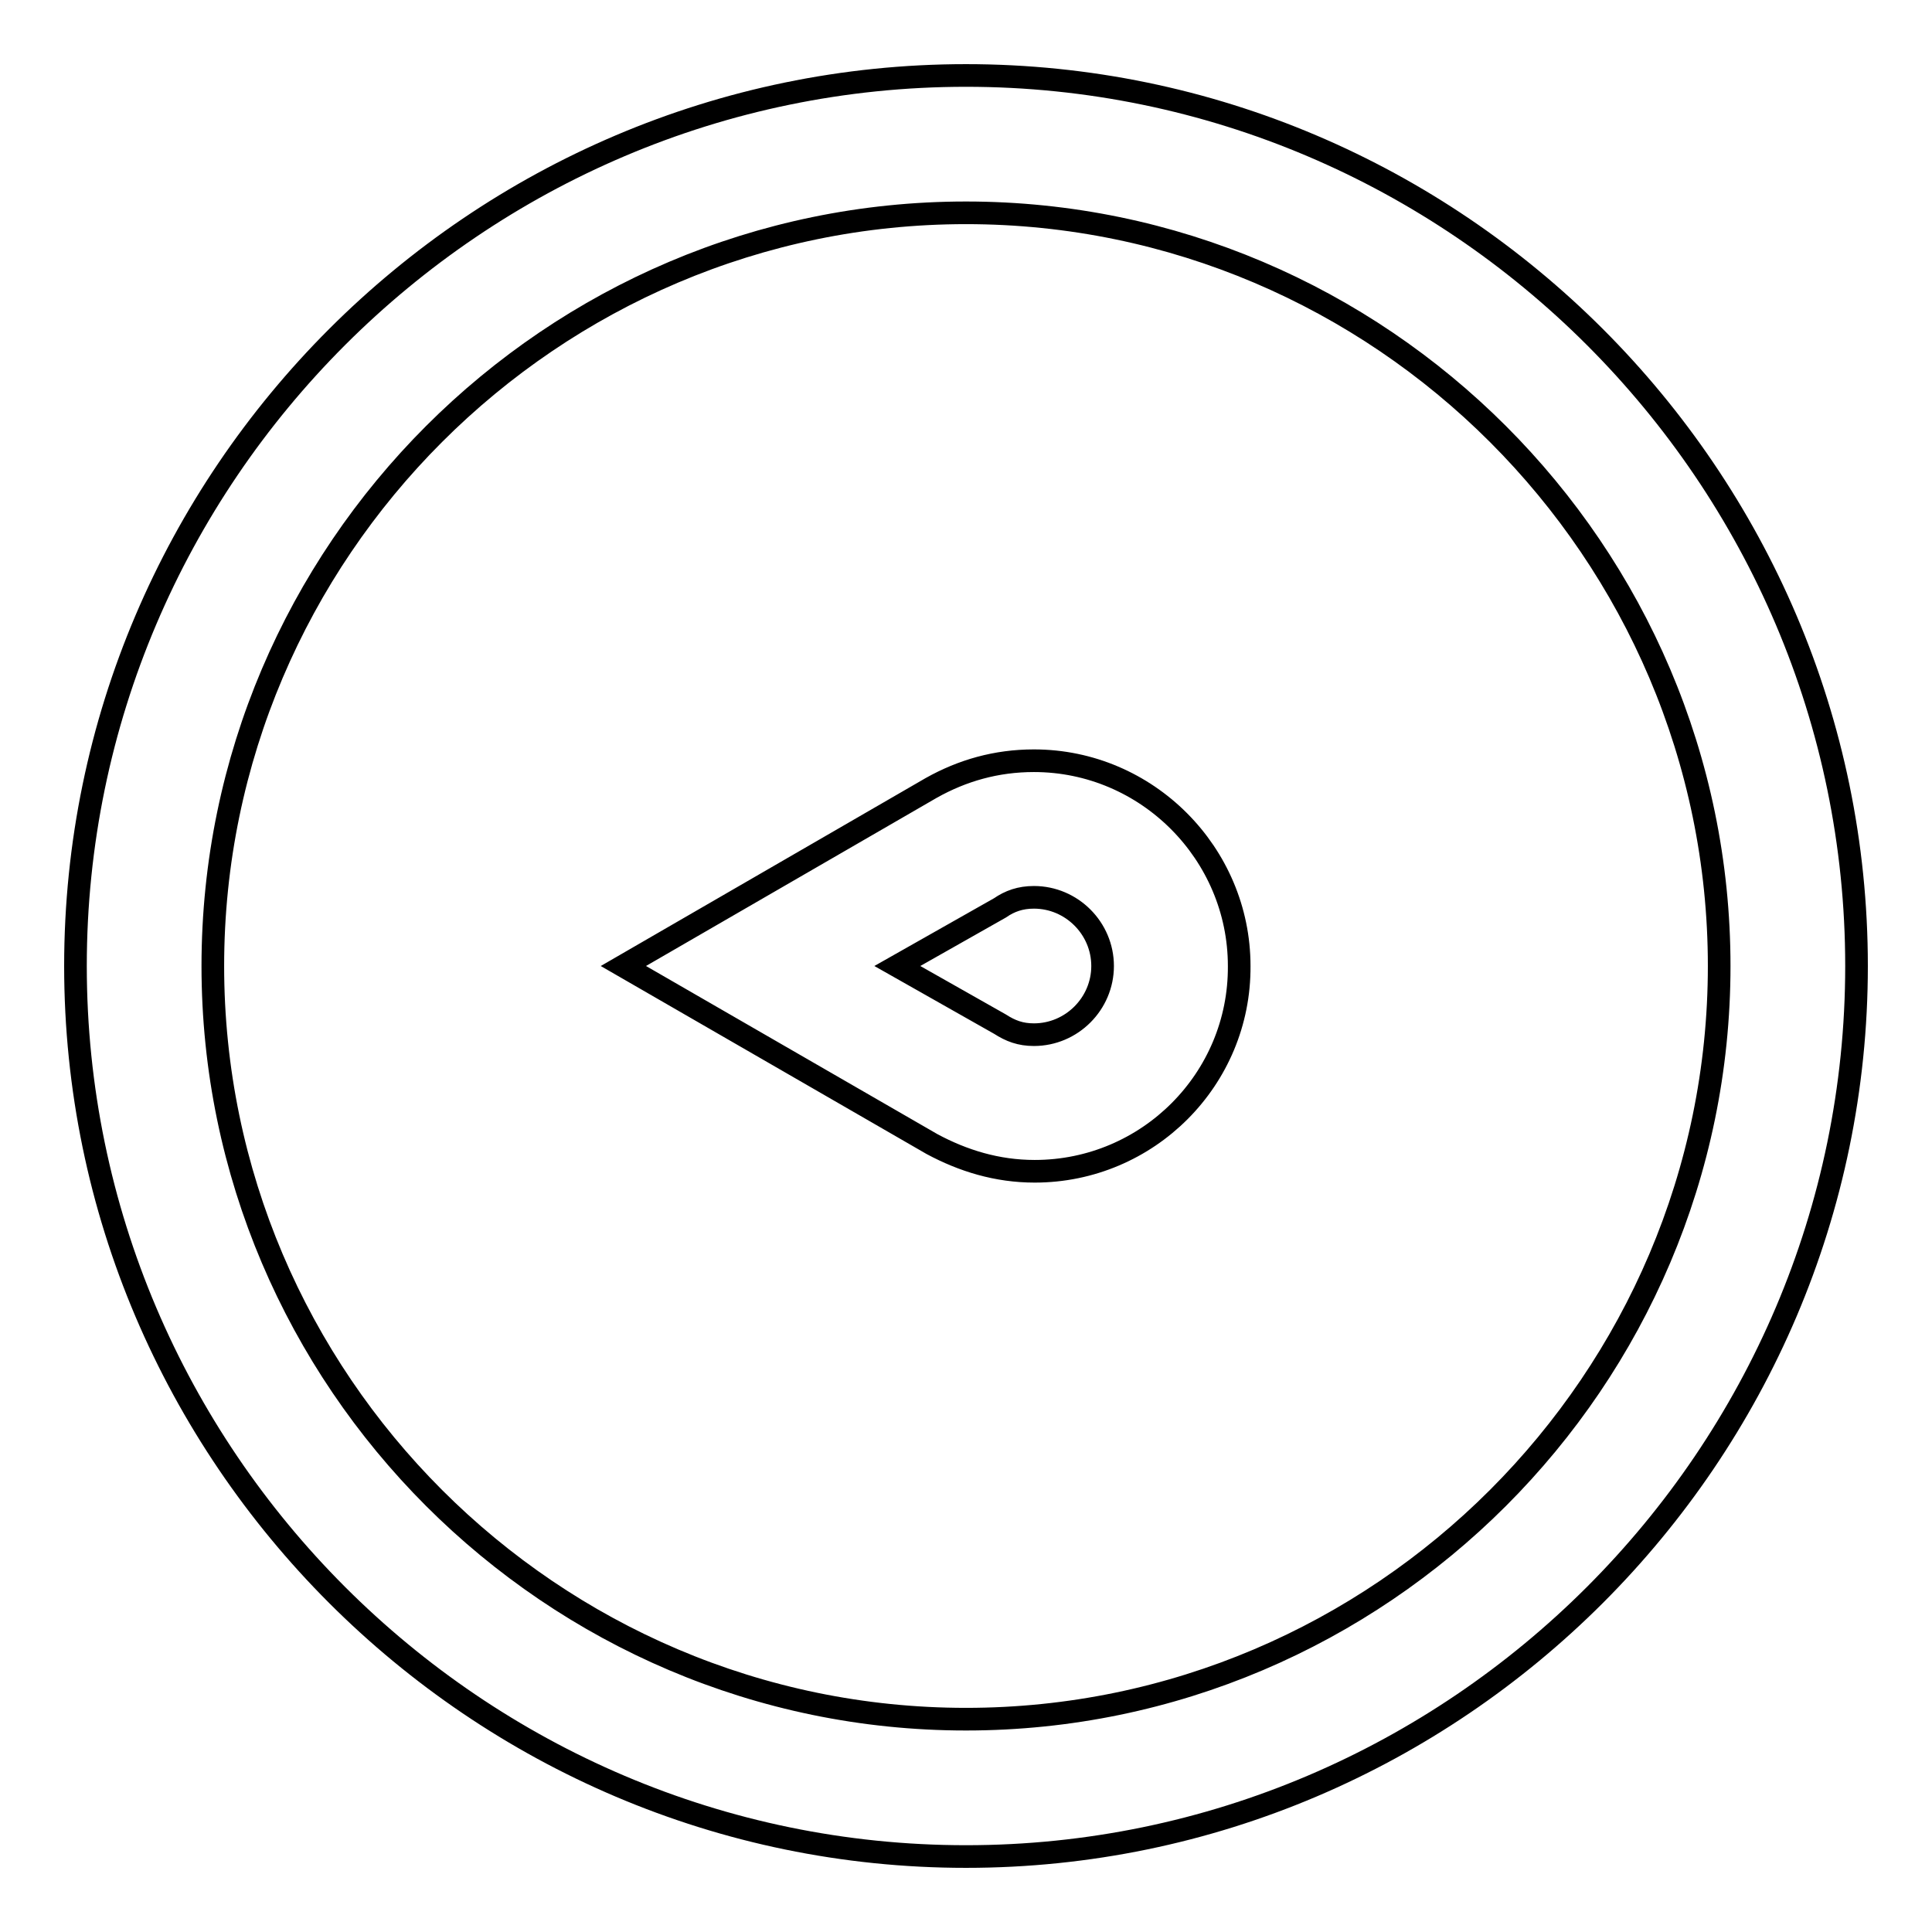 <?xml version="1.0" encoding="utf-8"?>
<!-- Svg Vector Icons : http://www.onlinewebfonts.com/icon -->
<!DOCTYPE svg PUBLIC "-//W3C//DTD SVG 1.1//EN" "http://www.w3.org/Graphics/SVG/1.1/DTD/svg11.dtd">
<svg version="1.1" xmlns="http://www.w3.org/2000/svg" xmlns:xlink="http://www.w3.org/1999/xlink" x="0px" y="0px" viewBox="0 0 256 256" enable-background="new 0 0 256 256" xml:space="preserve">
<g> <path stroke-width="3" fill-opacity="0" stroke="#000000"  d="M128,246c-64.9,0-118-53.1-118-118S63.1,10,128,10s118,53.1,118,118S192.9,246,128,246z M128,28.2 c-54.9,0-99.8,44.9-99.8,99.8c0,54.9,44.9,99.8,99.8,99.8c54.9,0,99.8-44.9,99.8-99.8C227.8,73.1,182.9,28.2,128,28.2z  M137.1,155.2c-5,0-9.5-1.4-13.6-3.6L82.6,128l40.8-23.6c4.1-2.3,8.6-3.6,13.6-3.6c15,0,27.2,12.3,27.2,27.2 C164.3,143,152.1,155.2,137.1,155.2z M118.9,128l13.6,7.7c1.4,0.9,2.7,1.4,4.5,1.4c5,0,9.1-4.1,9.1-9.1s-4.1-9.1-9.1-9.1 c-1.8,0-3.2,0.5-4.5,1.4L118.9,128z"/></g>
</svg>